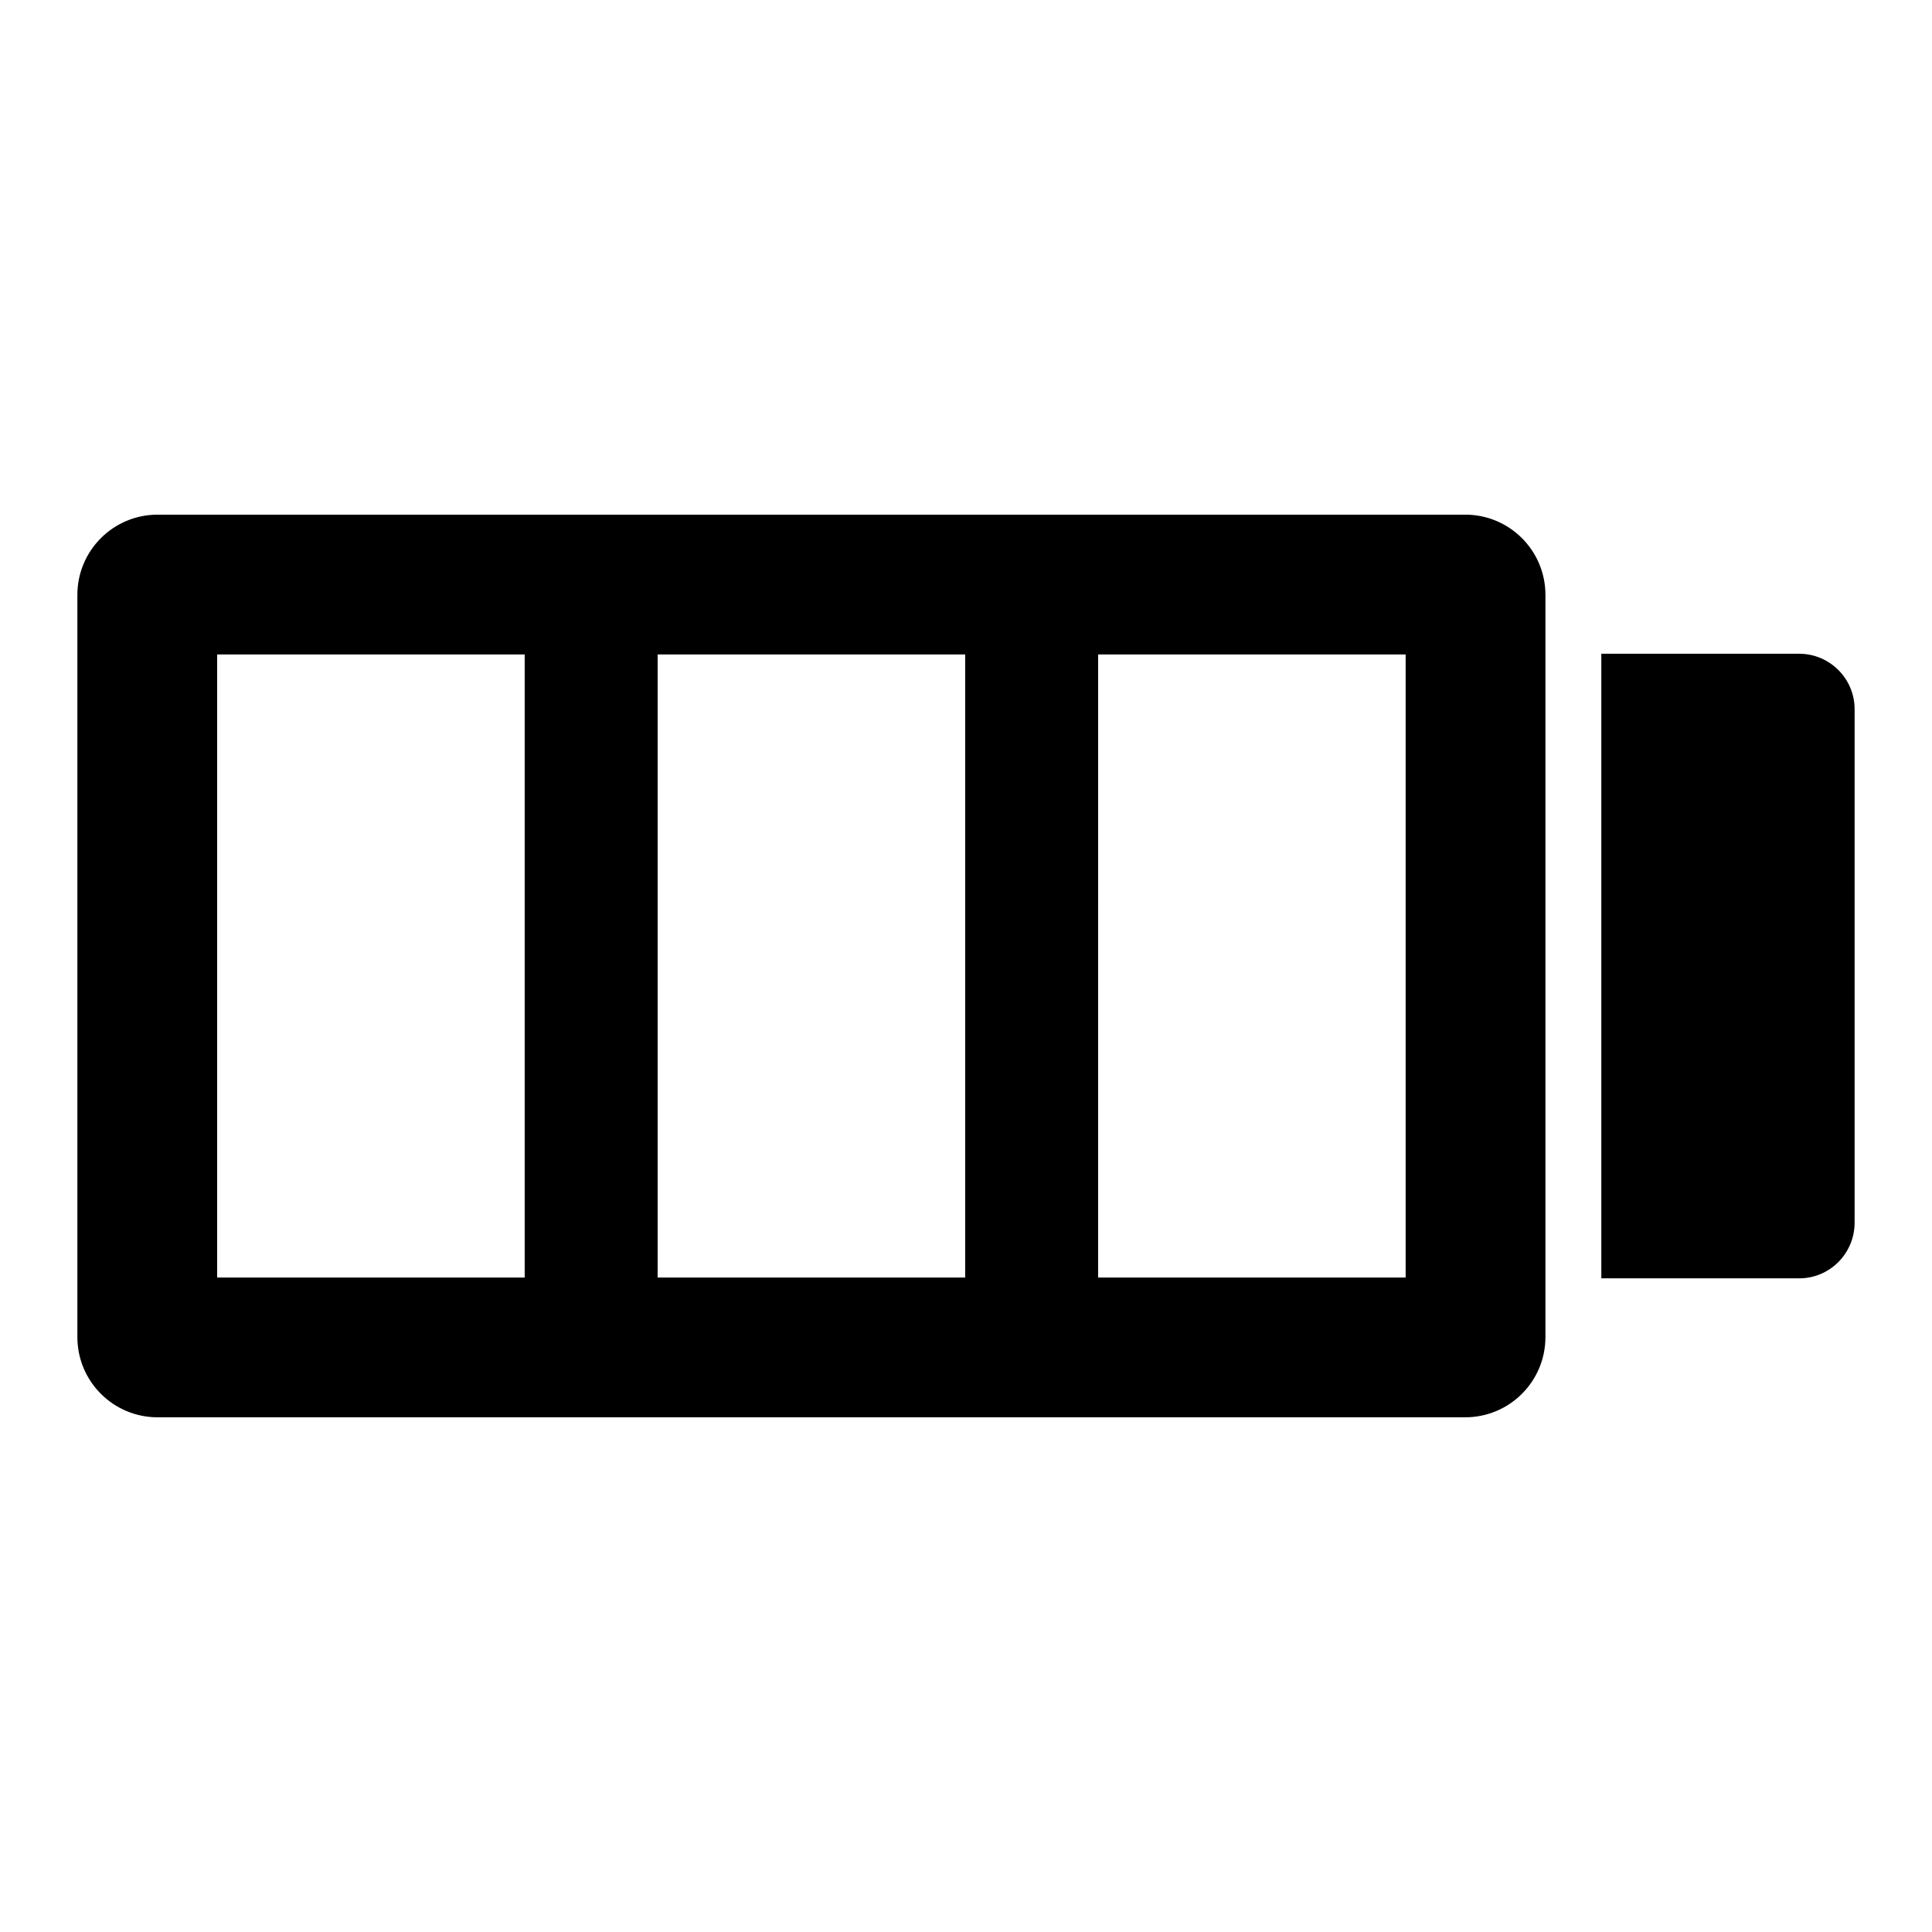 <?xml version="1.0" encoding="UTF-8"?>
<!-- Uploaded to: ICON Repo, www.iconrepo.com, Generator: ICON Repo Mixer Tools -->
<svg fill="#000000" width="800px" height="800px" version="1.1" viewBox="144 144 512 512" xmlns="http://www.w3.org/2000/svg">
 <g>
  <path d="m635.49 331.93v136.1c0 8.148-6.594 14.742-14.668 14.742h-52.457v-165.52h52.457c8.074 0 14.668 6.594 14.668 14.672z"/>
  <path d="m532.29 280.39h-346.53c-11.738 0-21.254 9.516-21.254 21.254v196.7c0 11.738 9.516 21.254 21.254 21.254h346.54c11.738 0 21.254-9.516 21.254-21.254v-196.7c0-11.742-9.52-21.258-21.258-21.258zm-249.24 202.17h-81.5v-165.12h81.5zm116.73 0h-81.5v-165.12h81.5zm116.73 0h-81.5l0.004-165.12h81.5z"/>
 </g>
</svg>